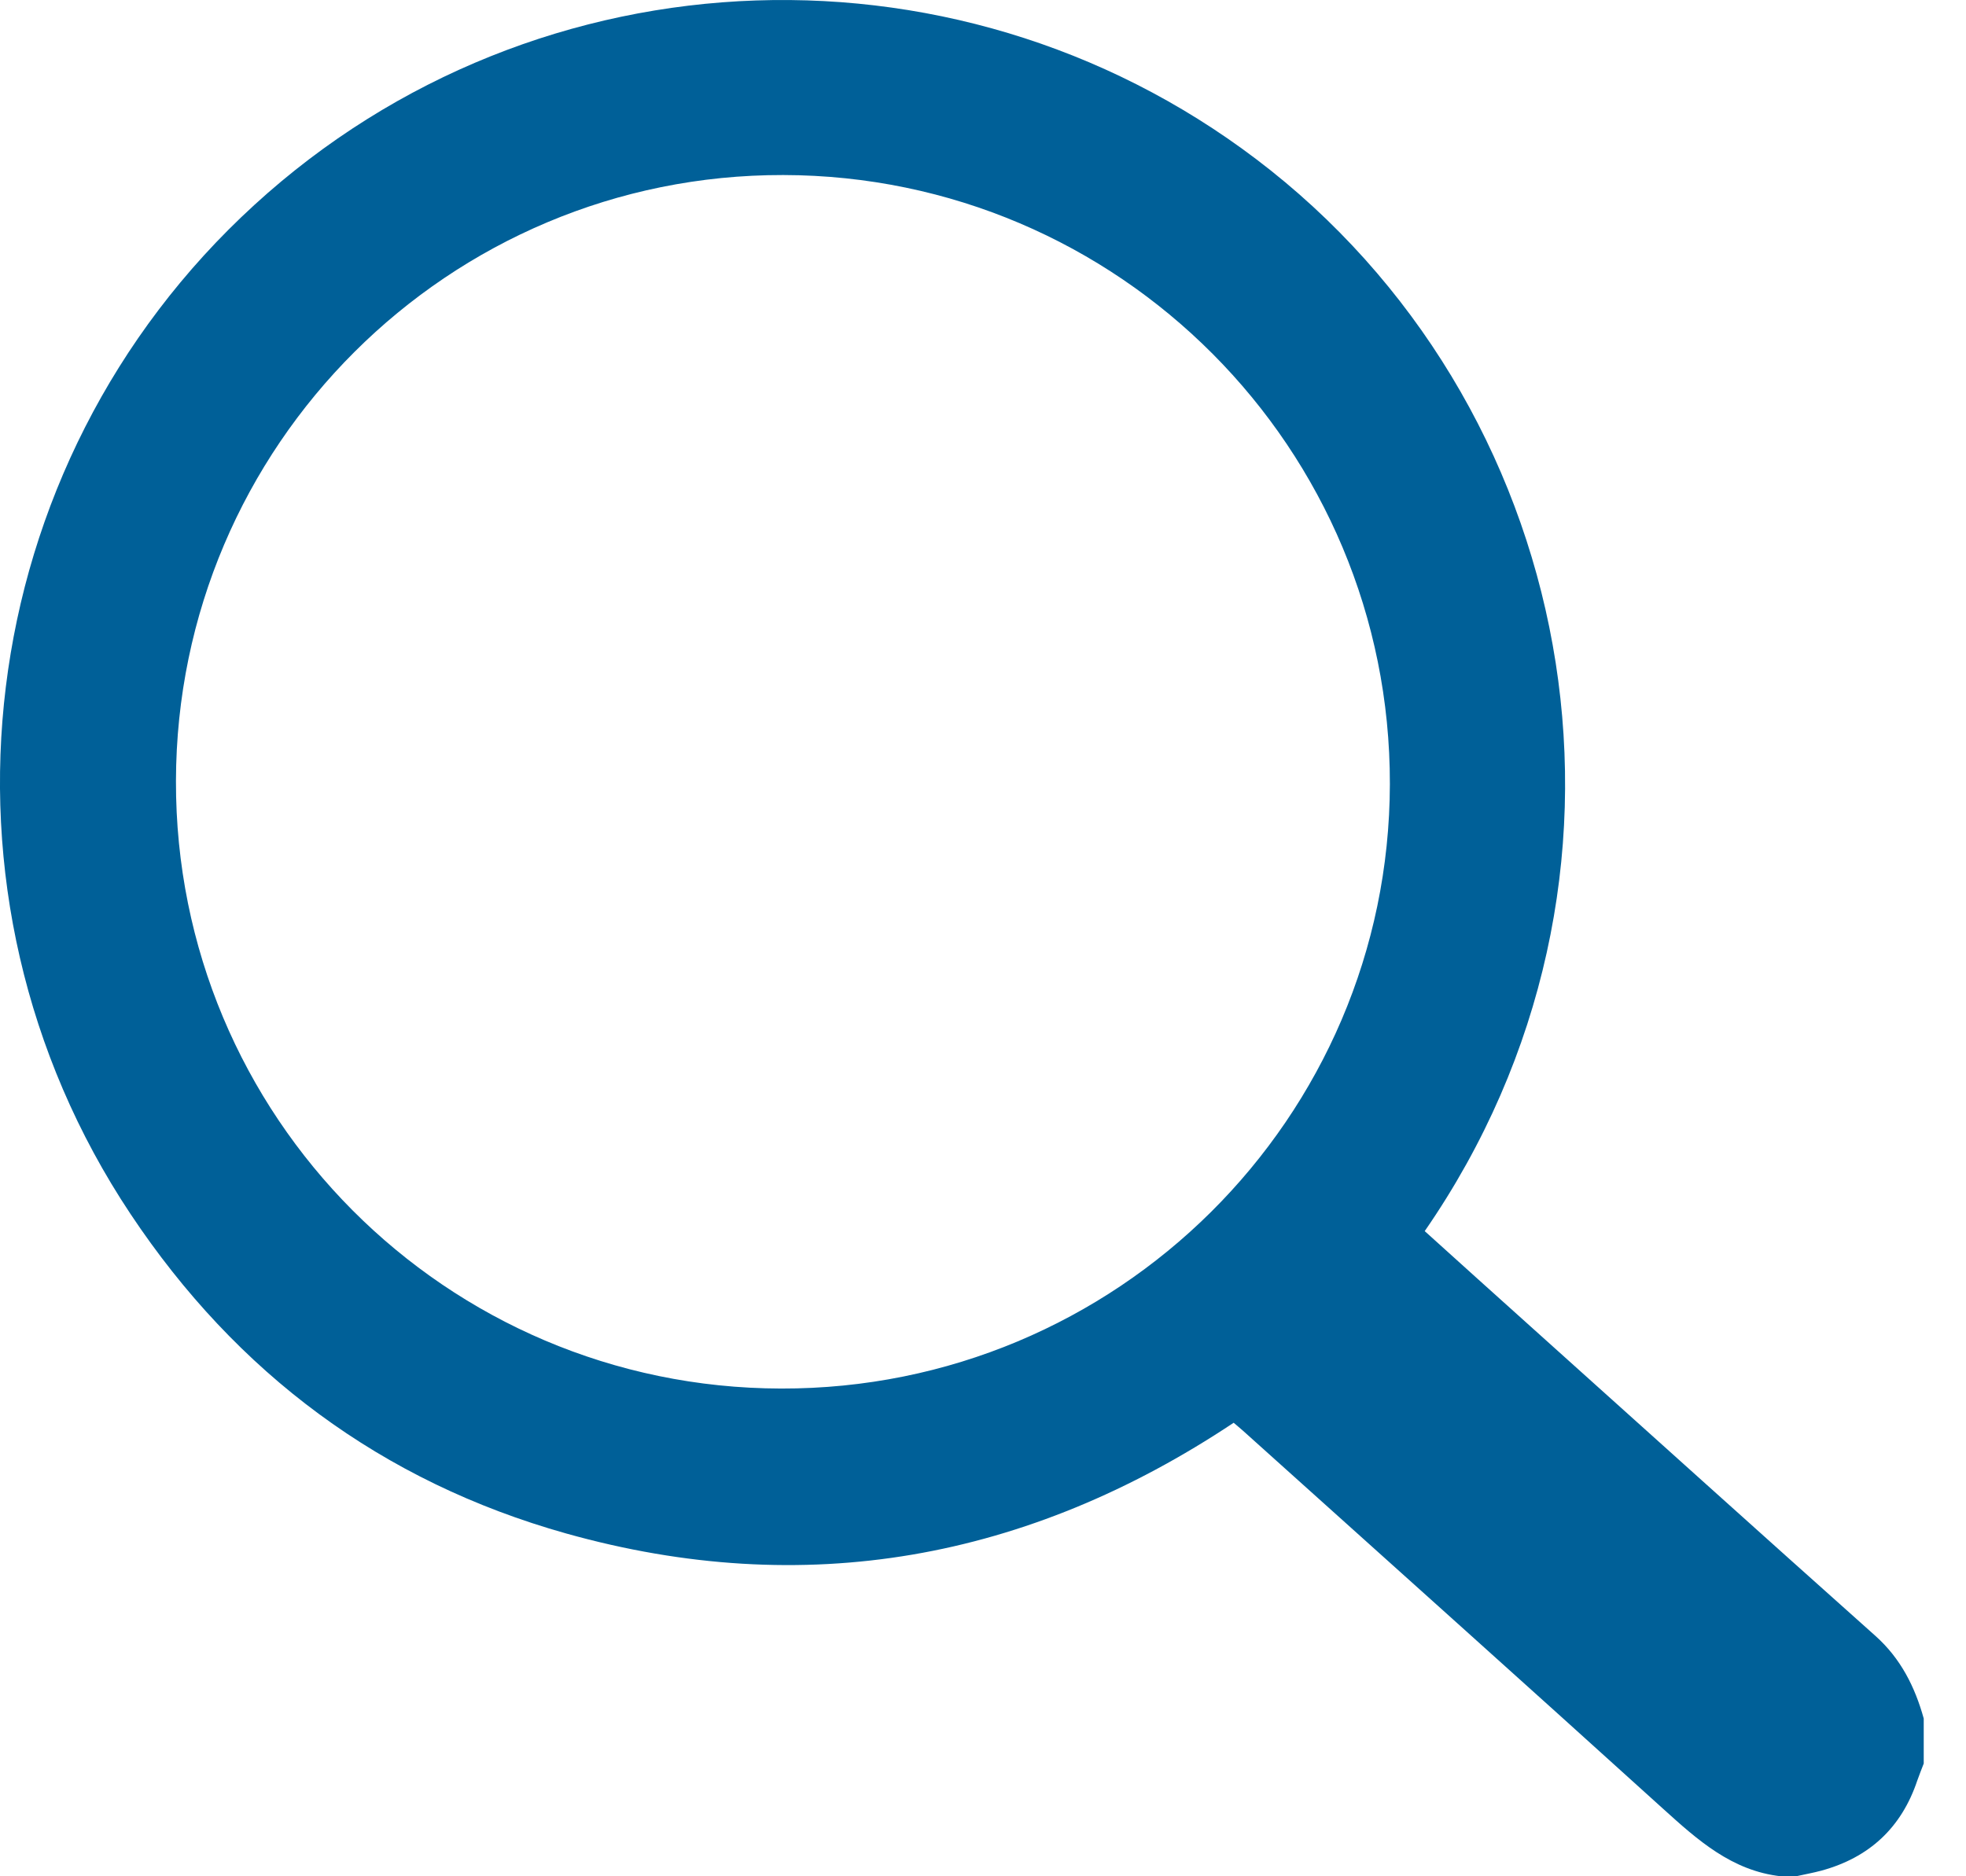 <svg width="22" height="21" viewBox="0 0 22 21" fill="none" xmlns="http://www.w3.org/2000/svg">
<g clip-path="url(#clip0_38_1325)">
<path d="M19.929 21C19.38 20.939 18.997 20.594 18.61 20.244C17.047 18.828 15.476 17.422 13.908 16.012C13.877 15.984 13.844 15.958 13.805 15.924C11.501 17.458 9.007 17.913 6.335 17.163C4.275 16.584 2.647 15.37 1.461 13.588C-0.927 10.001 -0.334 5.203 2.845 2.295C6.024 -0.614 10.848 -0.773 14.219 1.907C17.716 4.689 18.652 9.86 15.943 13.779C16.334 14.132 16.728 14.488 17.123 14.842C18.41 15.998 19.695 17.157 20.986 18.309C21.269 18.562 21.428 18.878 21.527 19.234V19.738C21.503 19.802 21.477 19.864 21.455 19.928C21.278 20.457 20.917 20.791 20.381 20.937C20.288 20.962 20.192 20.979 20.098 21H19.93L19.929 21ZM1.969 8.74C1.96 12.493 4.988 15.534 8.74 15.541C12.493 15.55 15.546 12.518 15.553 8.776C15.56 5.018 12.521 1.966 8.765 1.959C5.02 1.952 1.977 4.988 1.969 8.74V8.74Z" fill="#006098"/>
</g>
<defs>
<clipPath id="clip0_38_1325">
<rect width="21.527" height="21" fill="white"/>
</clipPath>
</defs>
</svg>

